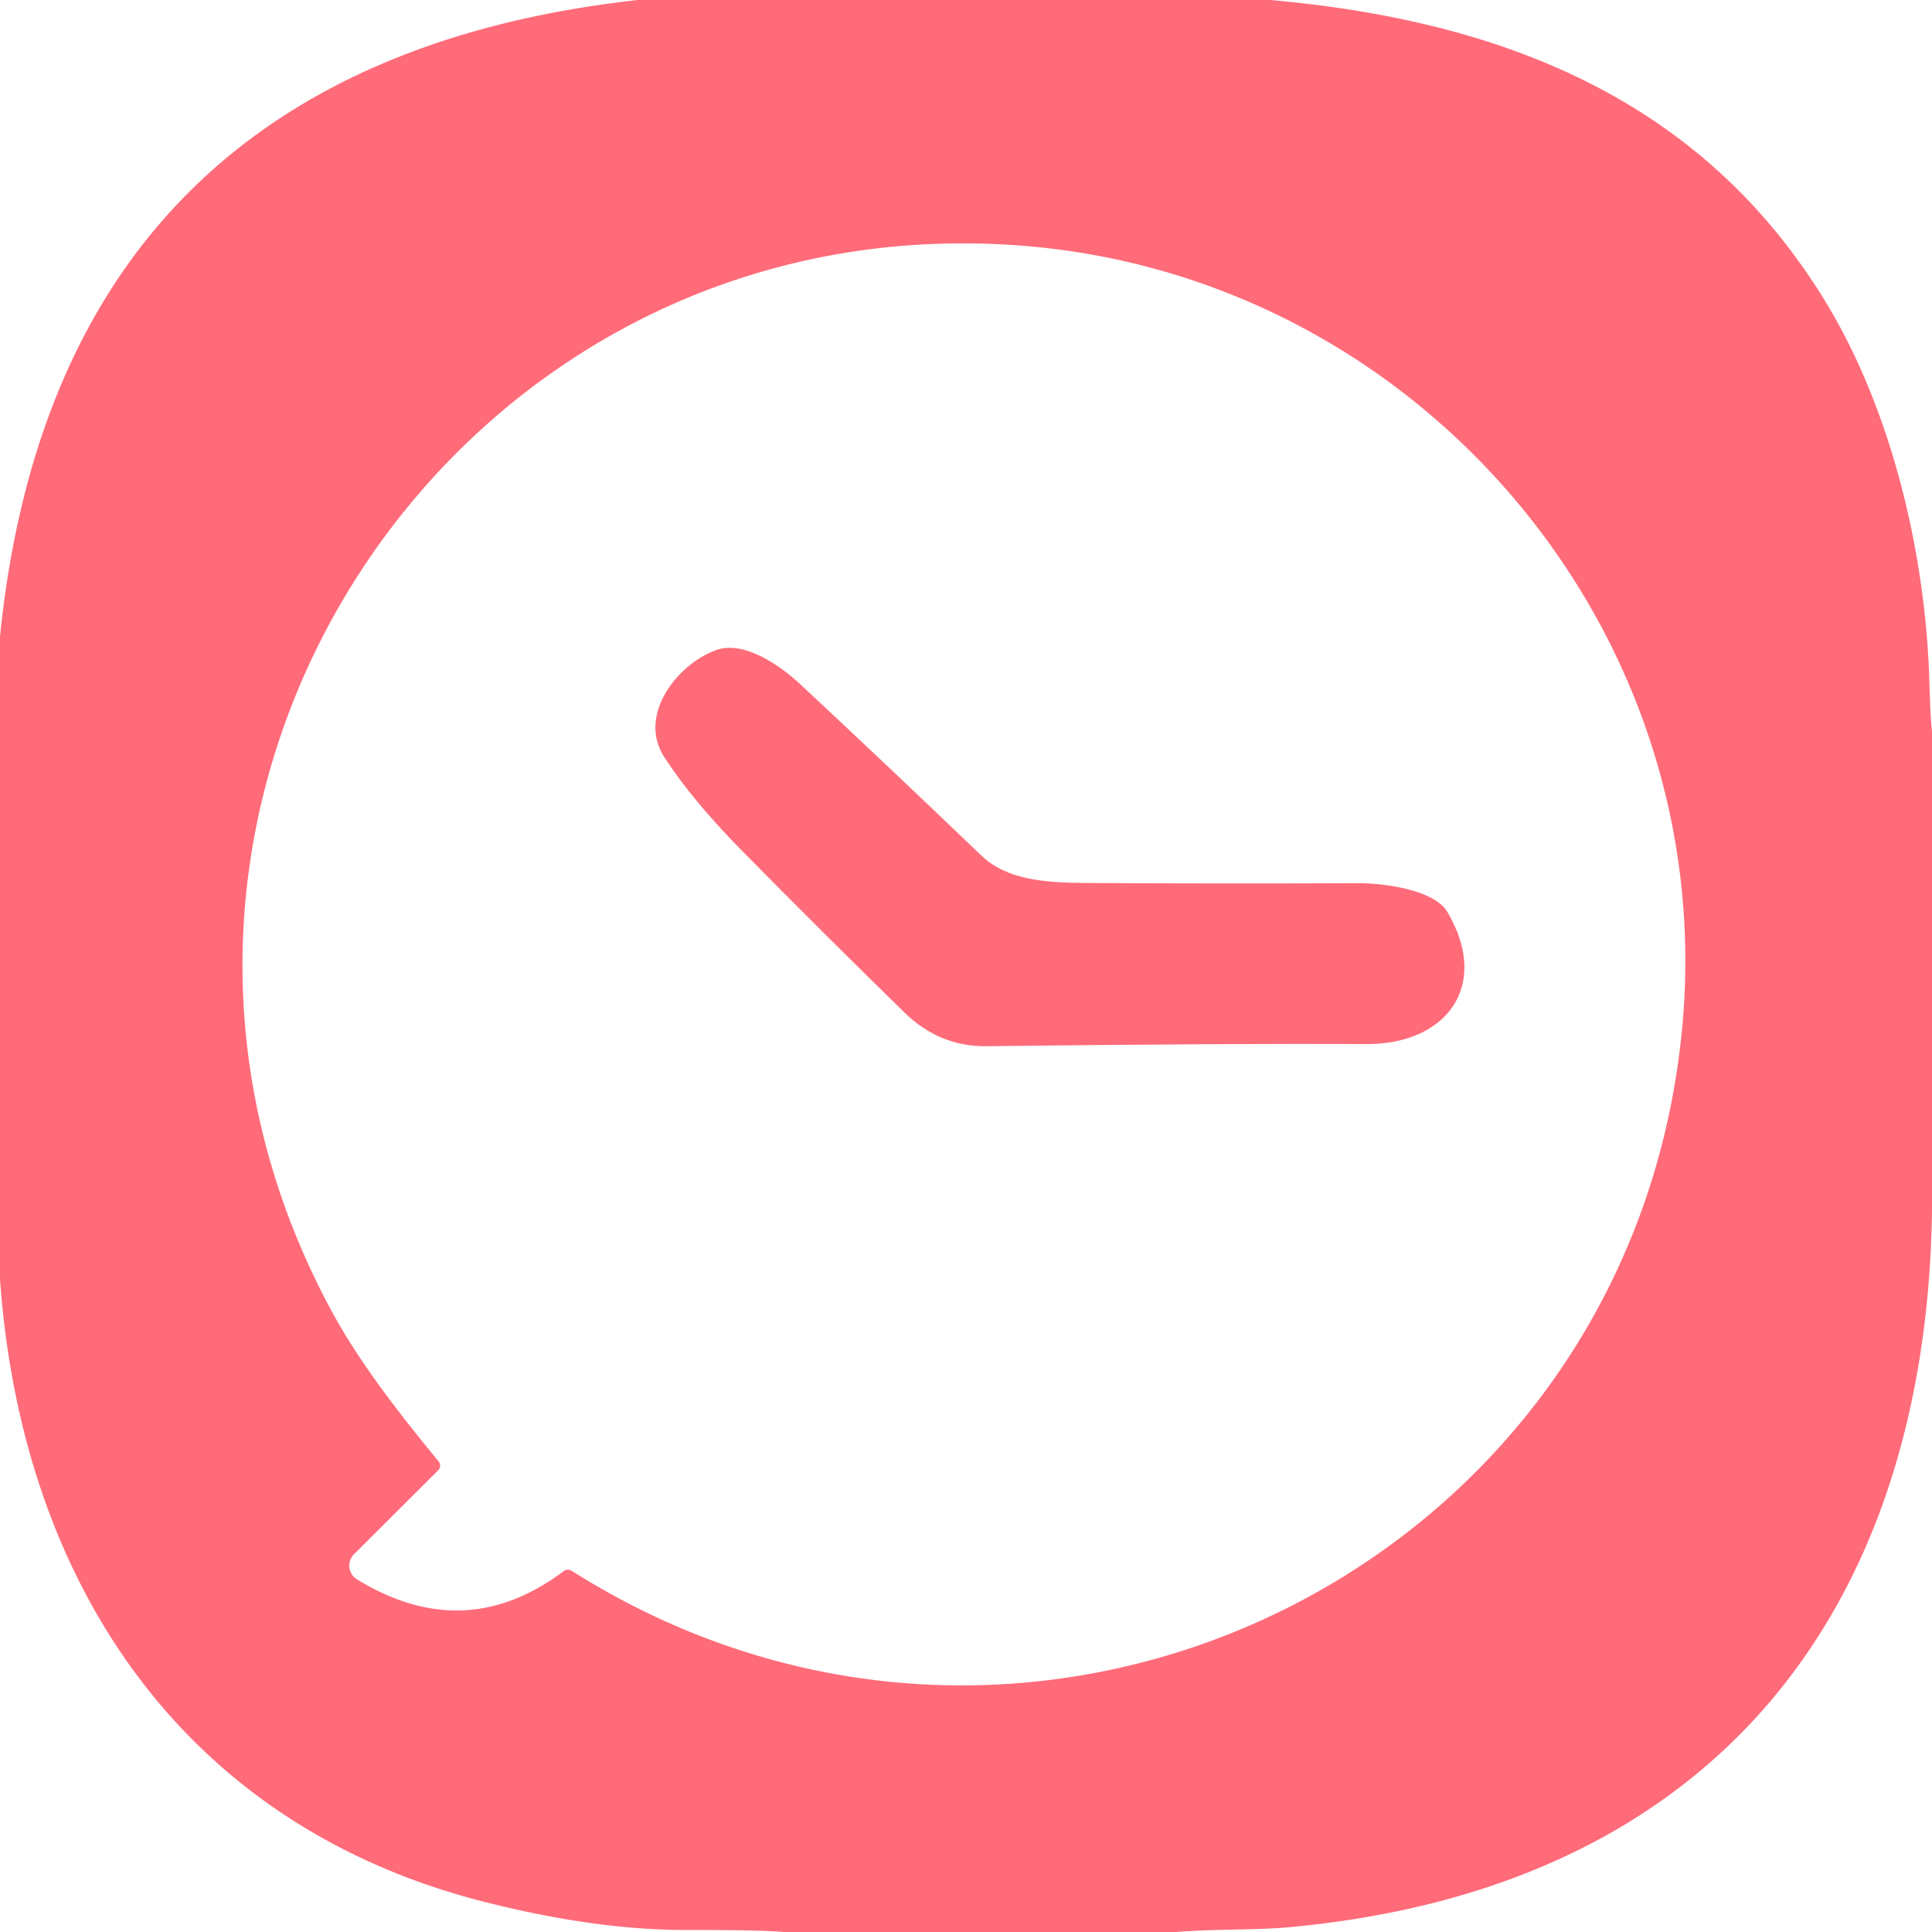 <?xml version="1.0" encoding="UTF-8" standalone="no"?>
<!DOCTYPE svg PUBLIC "-//W3C//DTD SVG 1.1//EN" "http://www.w3.org/Graphics/SVG/1.1/DTD/svg11.dtd">
<svg xmlns="http://www.w3.org/2000/svg" version="1.1" viewBox="0.00 0.00 192.00 192.00">
<path fill="#ff6b79" d="
  M 63.37 0.00
  L 126.24 0.00
  C 149.00 2.02 168.86 9.67 181.22 29.66
  C 187.90 40.46 191.36 54.80 191.74 67.75
  Q 191.85 71.57 192.00 72.63
  L 192.00 120.47
  C 191.36 160.86 169.61 187.75 128.04 191.53
  C 124.76 191.83 120.60 191.69 116.87 192.00
  L 78.00 192.00
  Q 75.20 191.79 68.25 191.80
  Q 59.24 191.82 48.19 189.02
  C 18.07 181.39 2.13 157.14 0.00 127.12
  L 0.00 63.25
  C 3.87 25.12 25.60 4.20 63.37 0.00
  Z
  M 43.59 145.24
  A 0.65 0.65 0.0 0 1 43.55 146.11
  L 35.18 154.46
  A 1.60 1.60 0.0 0 0 35.47 156.95
  Q 46.17 163.52 56.00 156.15
  Q 56.40 155.85 56.82 156.11
  C 102.68 185.09 162.49 155.77 167.22 101.61
  C 170.64 62.41 140.84 27.50 101.59 24.42
  C 45.03 19.97 5.60 79.93 33.02 130.41
  C 35.80 135.51 39.70 140.50 43.59 145.24
  Z"
/>
<path fill="#ff6b79" d="
  M 97.49 84.99
  C 100.01 87.41 103.67 87.73 108.00 87.75
  Q 121.50 87.83 135.00 87.77
  C 137.33 87.76 142.49 88.36 143.83 90.62
  C 148.18 97.96 143.73 103.82 135.75 103.76
  Q 122.86 103.68 98.00 103.97
  Q 93.37 104.02 89.89 100.63
  Q 81.73 92.66 73.72 84.53
  Q 68.77 79.50 66.02 75.25
  C 63.33 71.11 67.26 66.04 71.12 64.62
  C 73.92 63.58 77.56 66.16 79.51 67.98
  Q 88.56 76.42 97.49 84.99
  Z"
/>
</svg>
